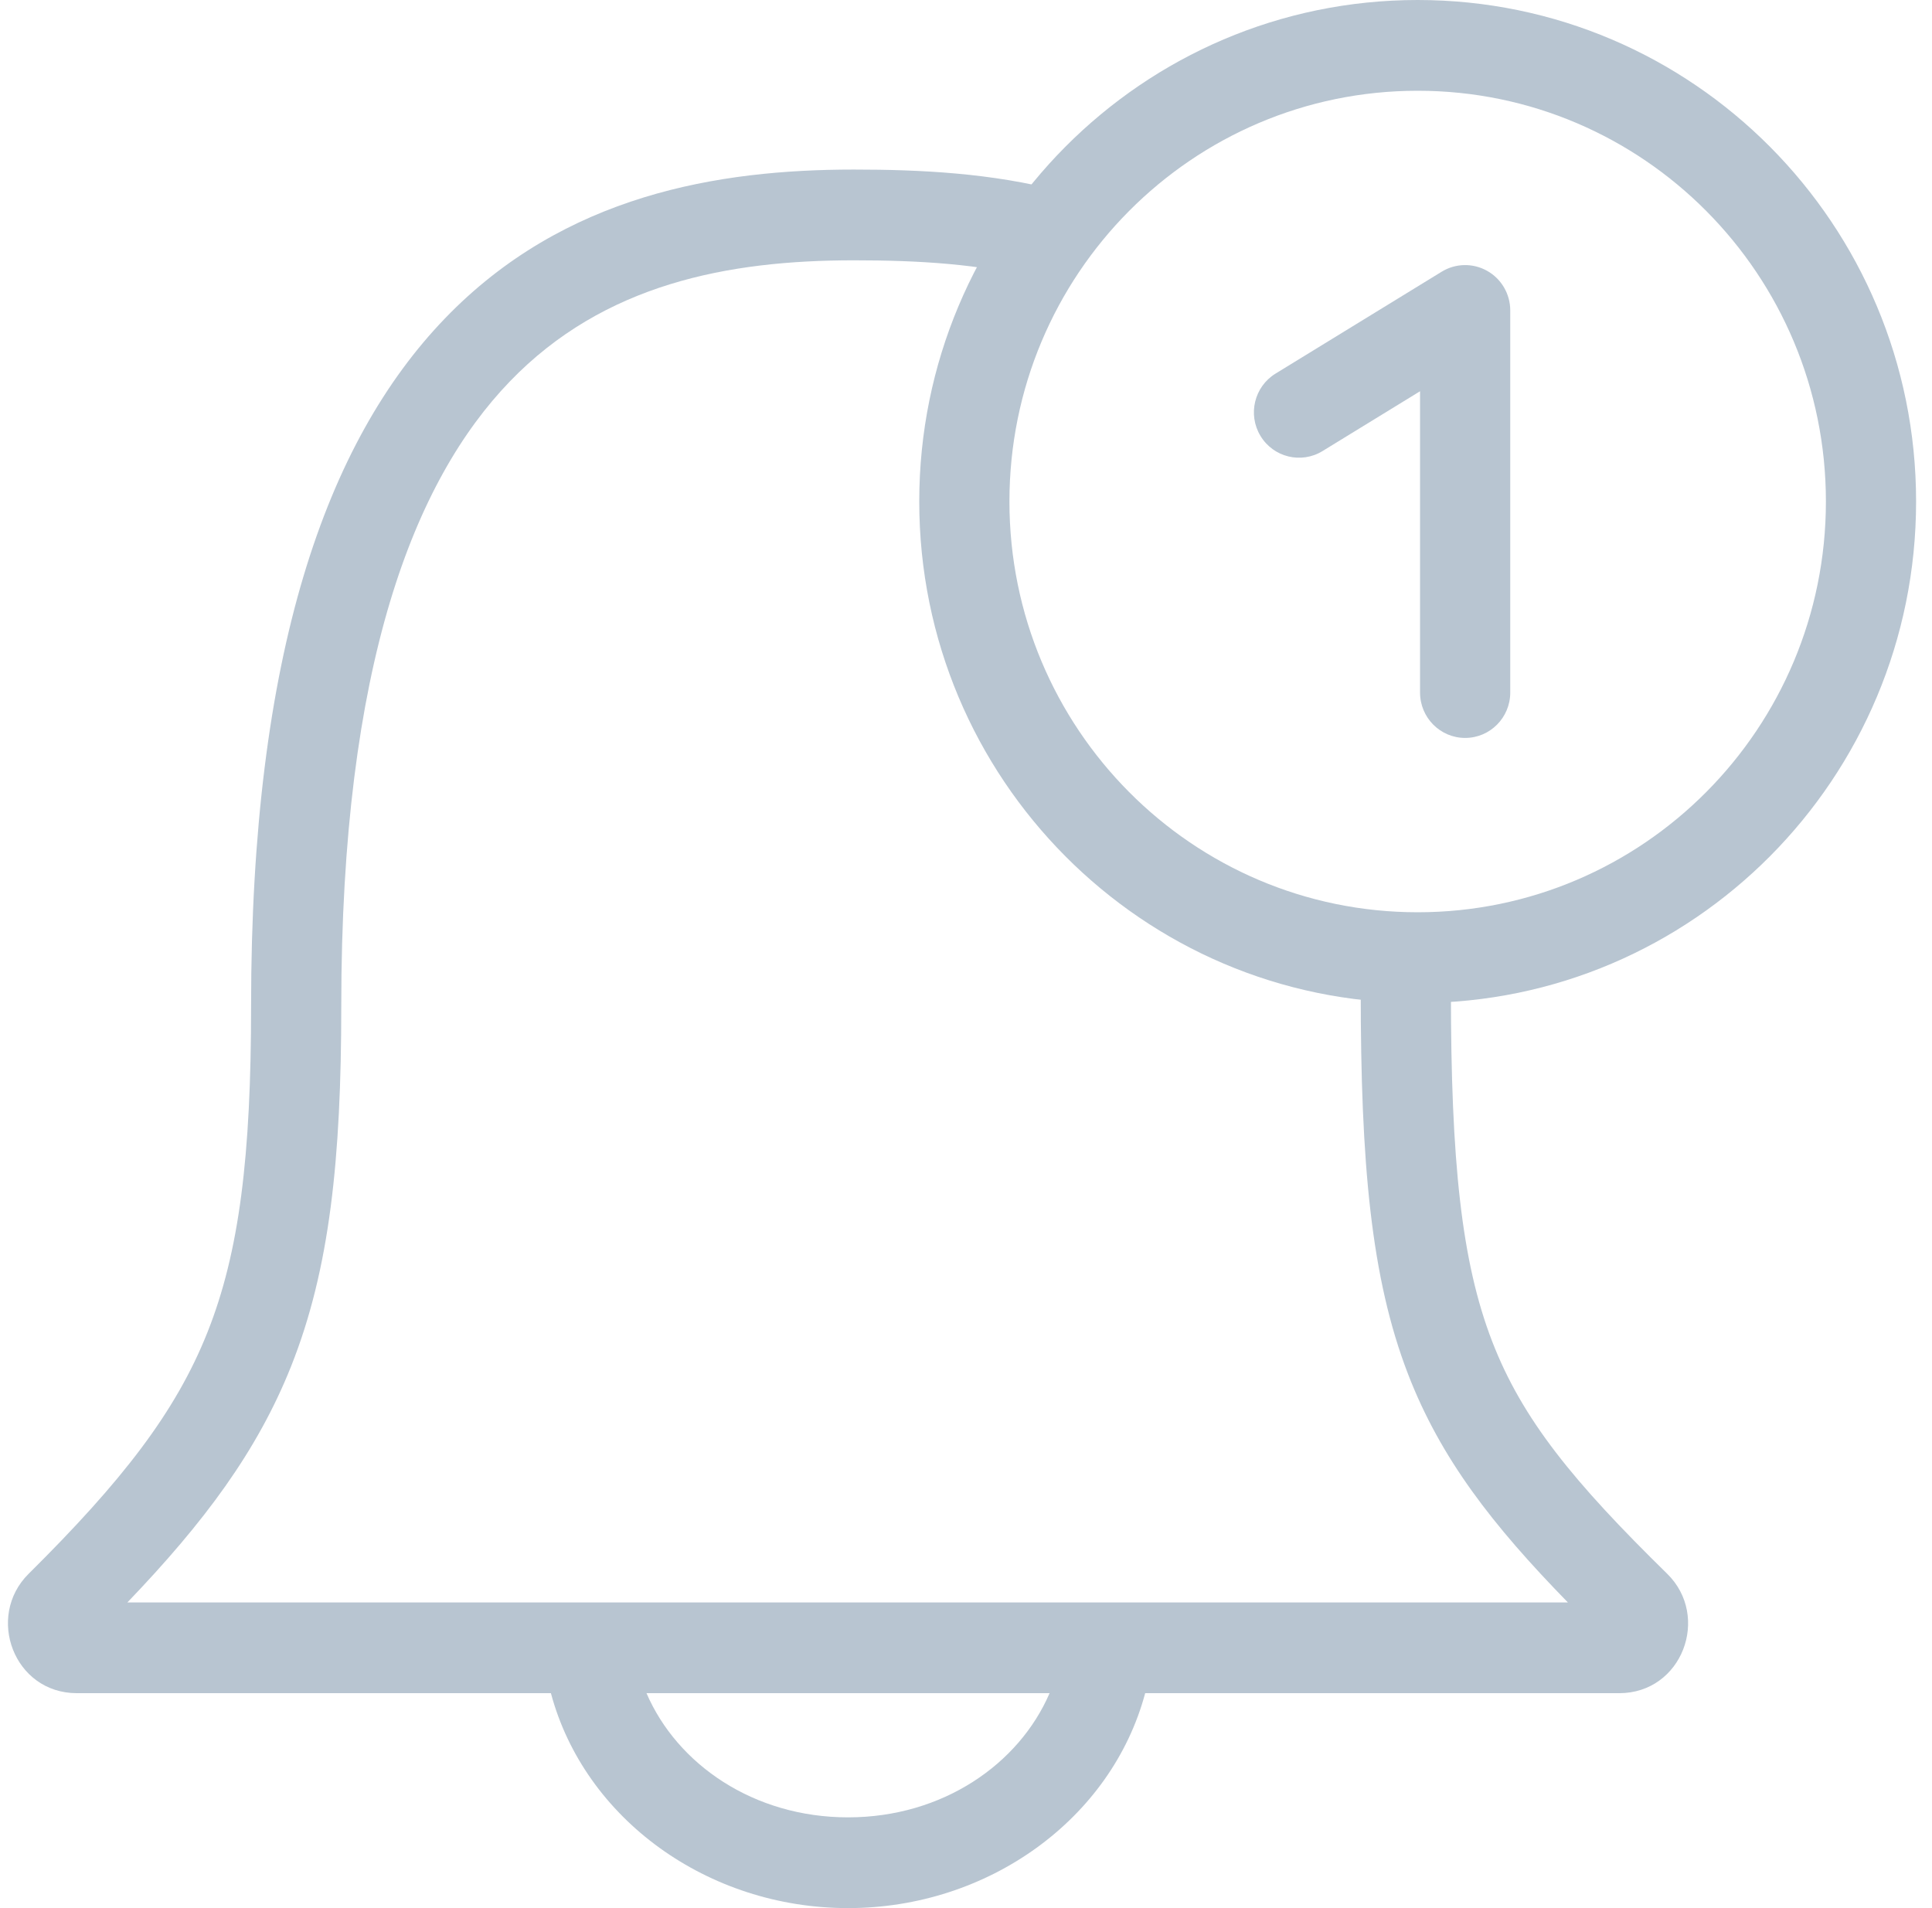 <svg width="81" height="80" viewBox="0 0 81 80" fill="none" xmlns="http://www.w3.org/2000/svg">
<path fill-rule="evenodd" clip-rule="evenodd" d="M35.798 7.109C30.144 7.109 23.666 8.15 18.657 13.348C13.68 18.513 10.527 27.398 10.527 42.167C10.527 48.466 10.038 52.493 8.695 55.865C7.361 59.218 5.109 62.108 1.199 65.985C-0.608 67.777 0.58 70.989 3.224 70.989H23.097C24.507 76.26 29.671 80 35.554 80C41.438 80 46.601 76.26 48.012 70.989H67.885C70.526 70.989 71.725 67.774 69.897 65.982C65.981 62.144 63.823 59.517 62.556 56.23C61.272 52.898 60.83 48.697 60.83 41.552H57.049C57.049 48.741 57.472 53.562 59.031 57.606C60.397 61.15 62.579 63.953 65.734 67.184H5.341C8.561 63.827 10.789 60.839 12.206 57.28C13.823 53.217 14.308 48.597 14.308 42.167C14.308 27.824 17.388 20.131 21.372 15.996C25.324 11.894 30.536 10.914 35.798 10.914C38.49 10.914 41.103 11.06 43.532 11.703L44.494 8.023C41.588 7.254 38.587 7.109 35.798 7.109ZM44.004 70.989H27.105C28.388 73.968 31.592 76.195 35.554 76.195C39.517 76.195 42.721 73.968 44.004 70.989Z" fill="#B8C5D1"/>
<path fill-rule="evenodd" clip-rule="evenodd" d="M59.437 38.248C68.889 38.248 76.552 30.538 76.552 21.026C76.552 11.515 68.889 3.805 59.437 3.805C49.984 3.805 42.321 11.515 42.321 21.026C42.321 30.538 49.984 38.248 59.437 38.248ZM59.437 42.053C70.978 42.053 80.333 32.639 80.333 21.026C80.333 9.414 70.978 0 59.437 0C47.896 0 38.54 9.414 38.54 21.026C38.54 32.639 47.896 42.053 59.437 42.053Z" fill="#B8C5D1"/>
<path fill-rule="evenodd" clip-rule="evenodd" d="M62.353 11.358C62.949 11.694 63.318 12.329 63.318 13.016V29.036C63.318 30.087 62.471 30.939 61.427 30.939C60.383 30.939 59.536 30.087 59.536 29.036V16.404L55.445 18.913C54.554 19.459 53.39 19.175 52.847 18.278C52.303 17.381 52.586 16.211 53.477 15.664L60.443 11.392C61.026 11.034 61.757 11.021 62.353 11.358Z" fill="#B8C5D1"/>
</svg>
